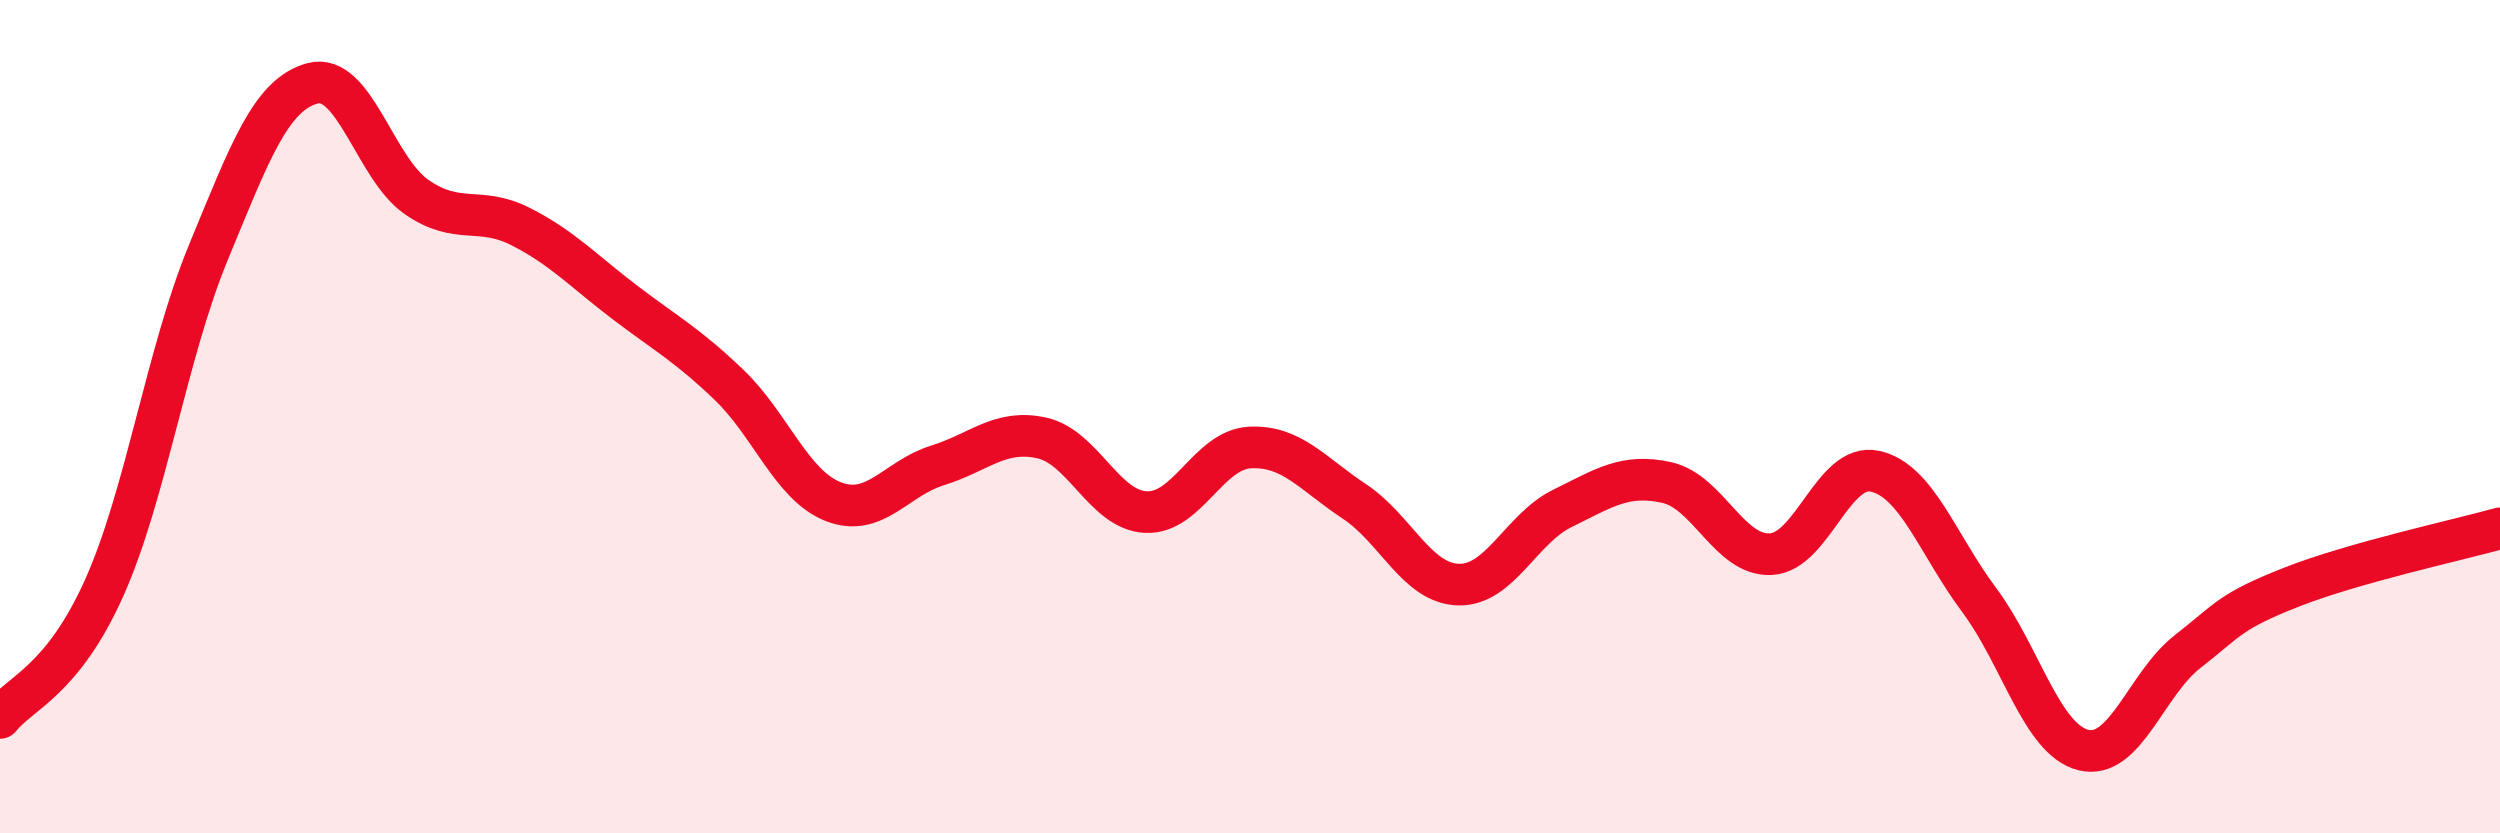 
    <svg width="60" height="20" viewBox="0 0 60 20" xmlns="http://www.w3.org/2000/svg">
      <path
        d="M 0,17.23 C 0.5,16.61 1.5,16.34 2.5,14.11 C 3.5,11.88 4,8.48 5,6.06 C 6,3.64 6.5,2.27 7.5,2 C 8.5,1.73 9,4.04 10,4.73 C 11,5.42 11.5,4.93 12.5,5.44 C 13.5,5.95 14,6.5 15,7.26 C 16,8.02 16.5,8.28 17.5,9.24 C 18.5,10.2 19,11.65 20,12.04 C 21,12.43 21.5,11.48 22.5,11.17 C 23.5,10.86 24,10.29 25,10.51 C 26,10.73 26.5,12.24 27.5,12.29 C 28.5,12.34 29,10.79 30,10.74 C 31,10.69 31.5,11.37 32.5,12.03 C 33.5,12.69 34,14 35,14.03 C 36,14.06 36.5,12.69 37.5,12.2 C 38.5,11.71 39,11.36 40,11.58 C 41,11.8 41.5,13.35 42.5,13.3 C 43.5,13.25 44,11.09 45,11.31 C 46,11.53 46.5,13.06 47.5,14.4 C 48.5,15.74 49,17.75 50,18 C 51,18.25 51.5,16.42 52.5,15.64 C 53.5,14.86 53.5,14.68 55,14.09 C 56.5,13.5 59,12.96 60,12.68L60 20L0 20Z"
        fill="#EB0A25"
        opacity="0.1"
        stroke-linecap="round"
        stroke-linejoin="round"
      />
      <path
        d="M 0,17.23 C 0.5,16.61 1.5,16.34 2.5,14.11 C 3.5,11.88 4,8.48 5,6.06 C 6,3.64 6.5,2.27 7.5,2 C 8.5,1.73 9,4.04 10,4.73 C 11,5.42 11.5,4.93 12.5,5.44 C 13.5,5.95 14,6.5 15,7.26 C 16,8.02 16.5,8.28 17.5,9.24 C 18.5,10.2 19,11.65 20,12.04 C 21,12.43 21.5,11.48 22.5,11.17 C 23.5,10.86 24,10.29 25,10.51 C 26,10.73 26.5,12.24 27.5,12.29 C 28.5,12.34 29,10.79 30,10.74 C 31,10.69 31.5,11.37 32.5,12.03 C 33.5,12.69 34,14 35,14.03 C 36,14.06 36.5,12.69 37.5,12.2 C 38.5,11.71 39,11.36 40,11.58 C 41,11.8 41.5,13.35 42.5,13.3 C 43.5,13.25 44,11.09 45,11.31 C 46,11.53 46.5,13.06 47.5,14.4 C 48.5,15.74 49,17.75 50,18 C 51,18.25 51.5,16.42 52.5,15.64 C 53.5,14.86 53.5,14.68 55,14.09 C 56.5,13.5 59,12.96 60,12.68"
        stroke="#EB0A25"
        stroke-width="1"
        fill="none"
        stroke-linecap="round"
        stroke-linejoin="round"
      />
    </svg>
  